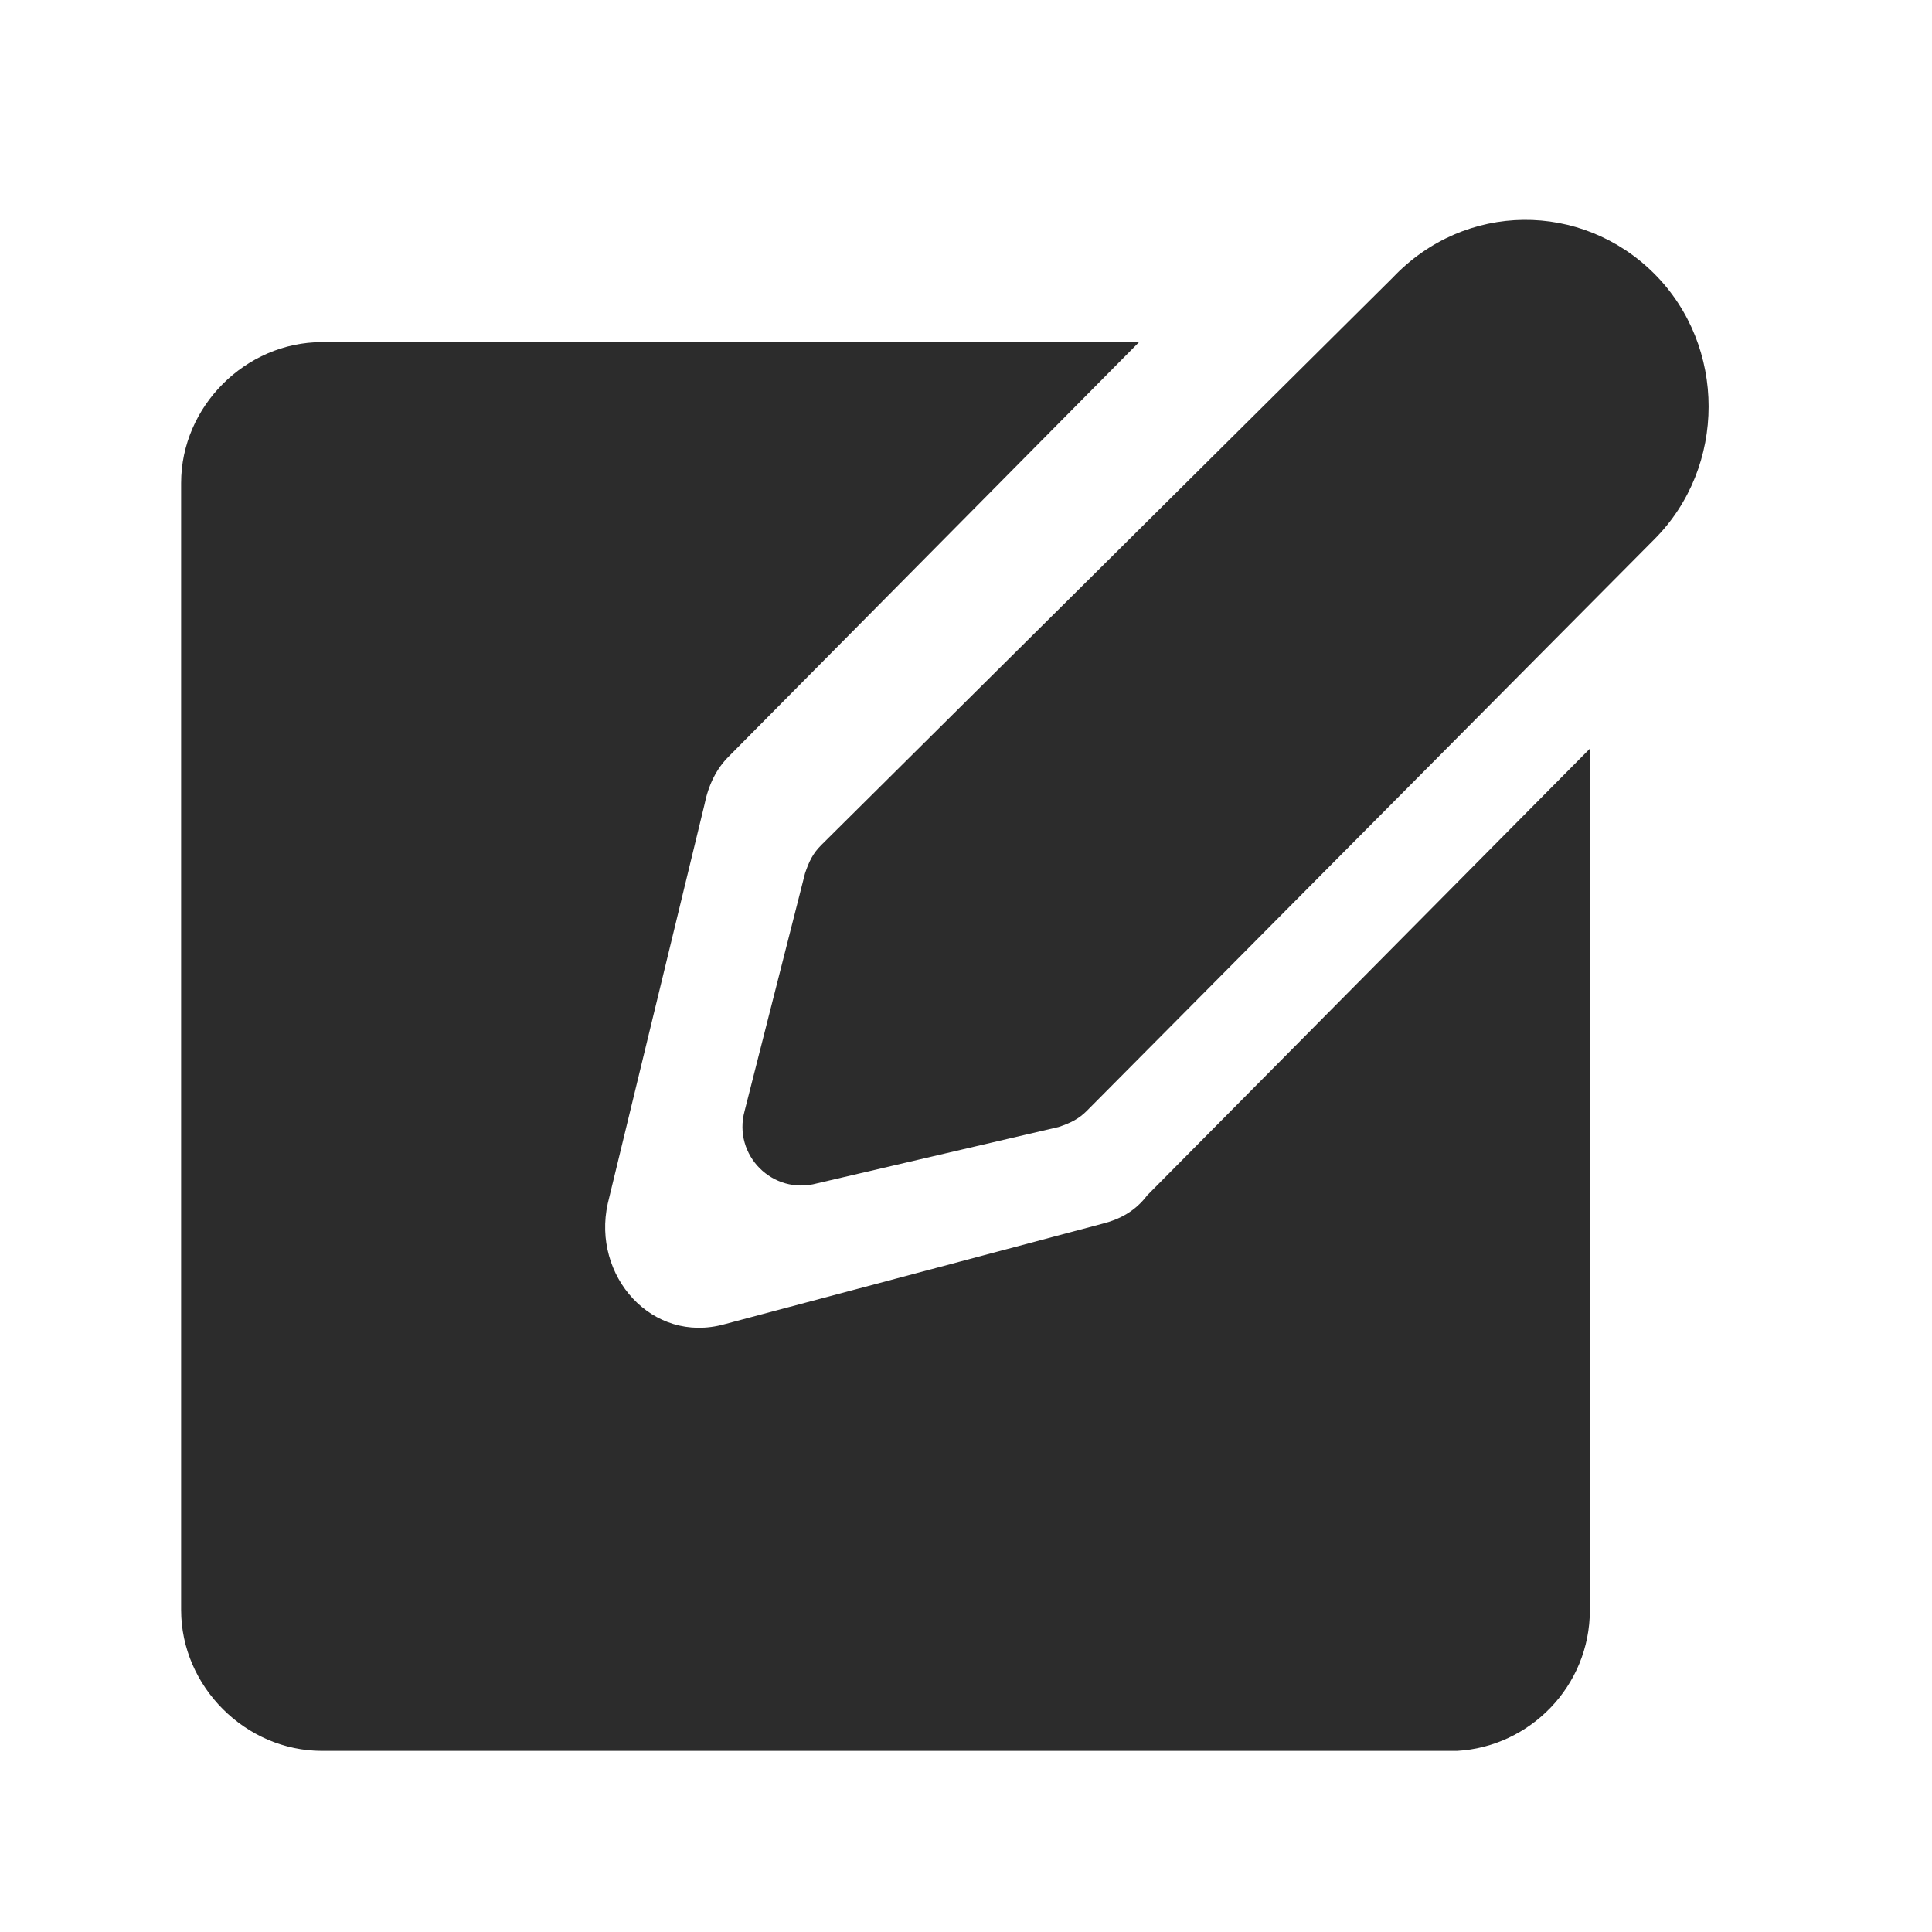 <svg t="1686322450337" class="icon" viewBox="0 0 1024 1024" version="1.1" xmlns="http://www.w3.org/2000/svg" p-id="11990" width="200" height="200"><path d="M603.733 181.333L386.133 401.067c-6.4 6.4-10.667 14.933-12.8 25.6l-51.2 211.2c-8.533 38.4 23.467 74.667 61.867 64l200.533-53.333c8.533-2.133 17.067-6.4 23.467-14.933l234.667-236.8V853.333c0 40.533-32 72.533-70.4 74.667H170.667c-40.533 0-74.667-34.133-74.667-74.667V256c0-40.533 34.133-74.667 74.667-74.667h433.067z" fill="#2c2c2c" p-id="11991"></path><path d="M738.133 147.2L435.2 448c-4.267 4.267-6.4 8.533-8.533 14.933l-32 125.867c-6.4 23.467 14.933 44.8 38.4 38.4l128-29.867c6.4-2.133 10.667-4.267 14.933-8.533l300.8-302.933c38.4-38.4 38.4-102.4 0-140.8s-100.267-38.4-138.667 2.133z" fill="#2c2c2c" p-id="11992"></path></svg>